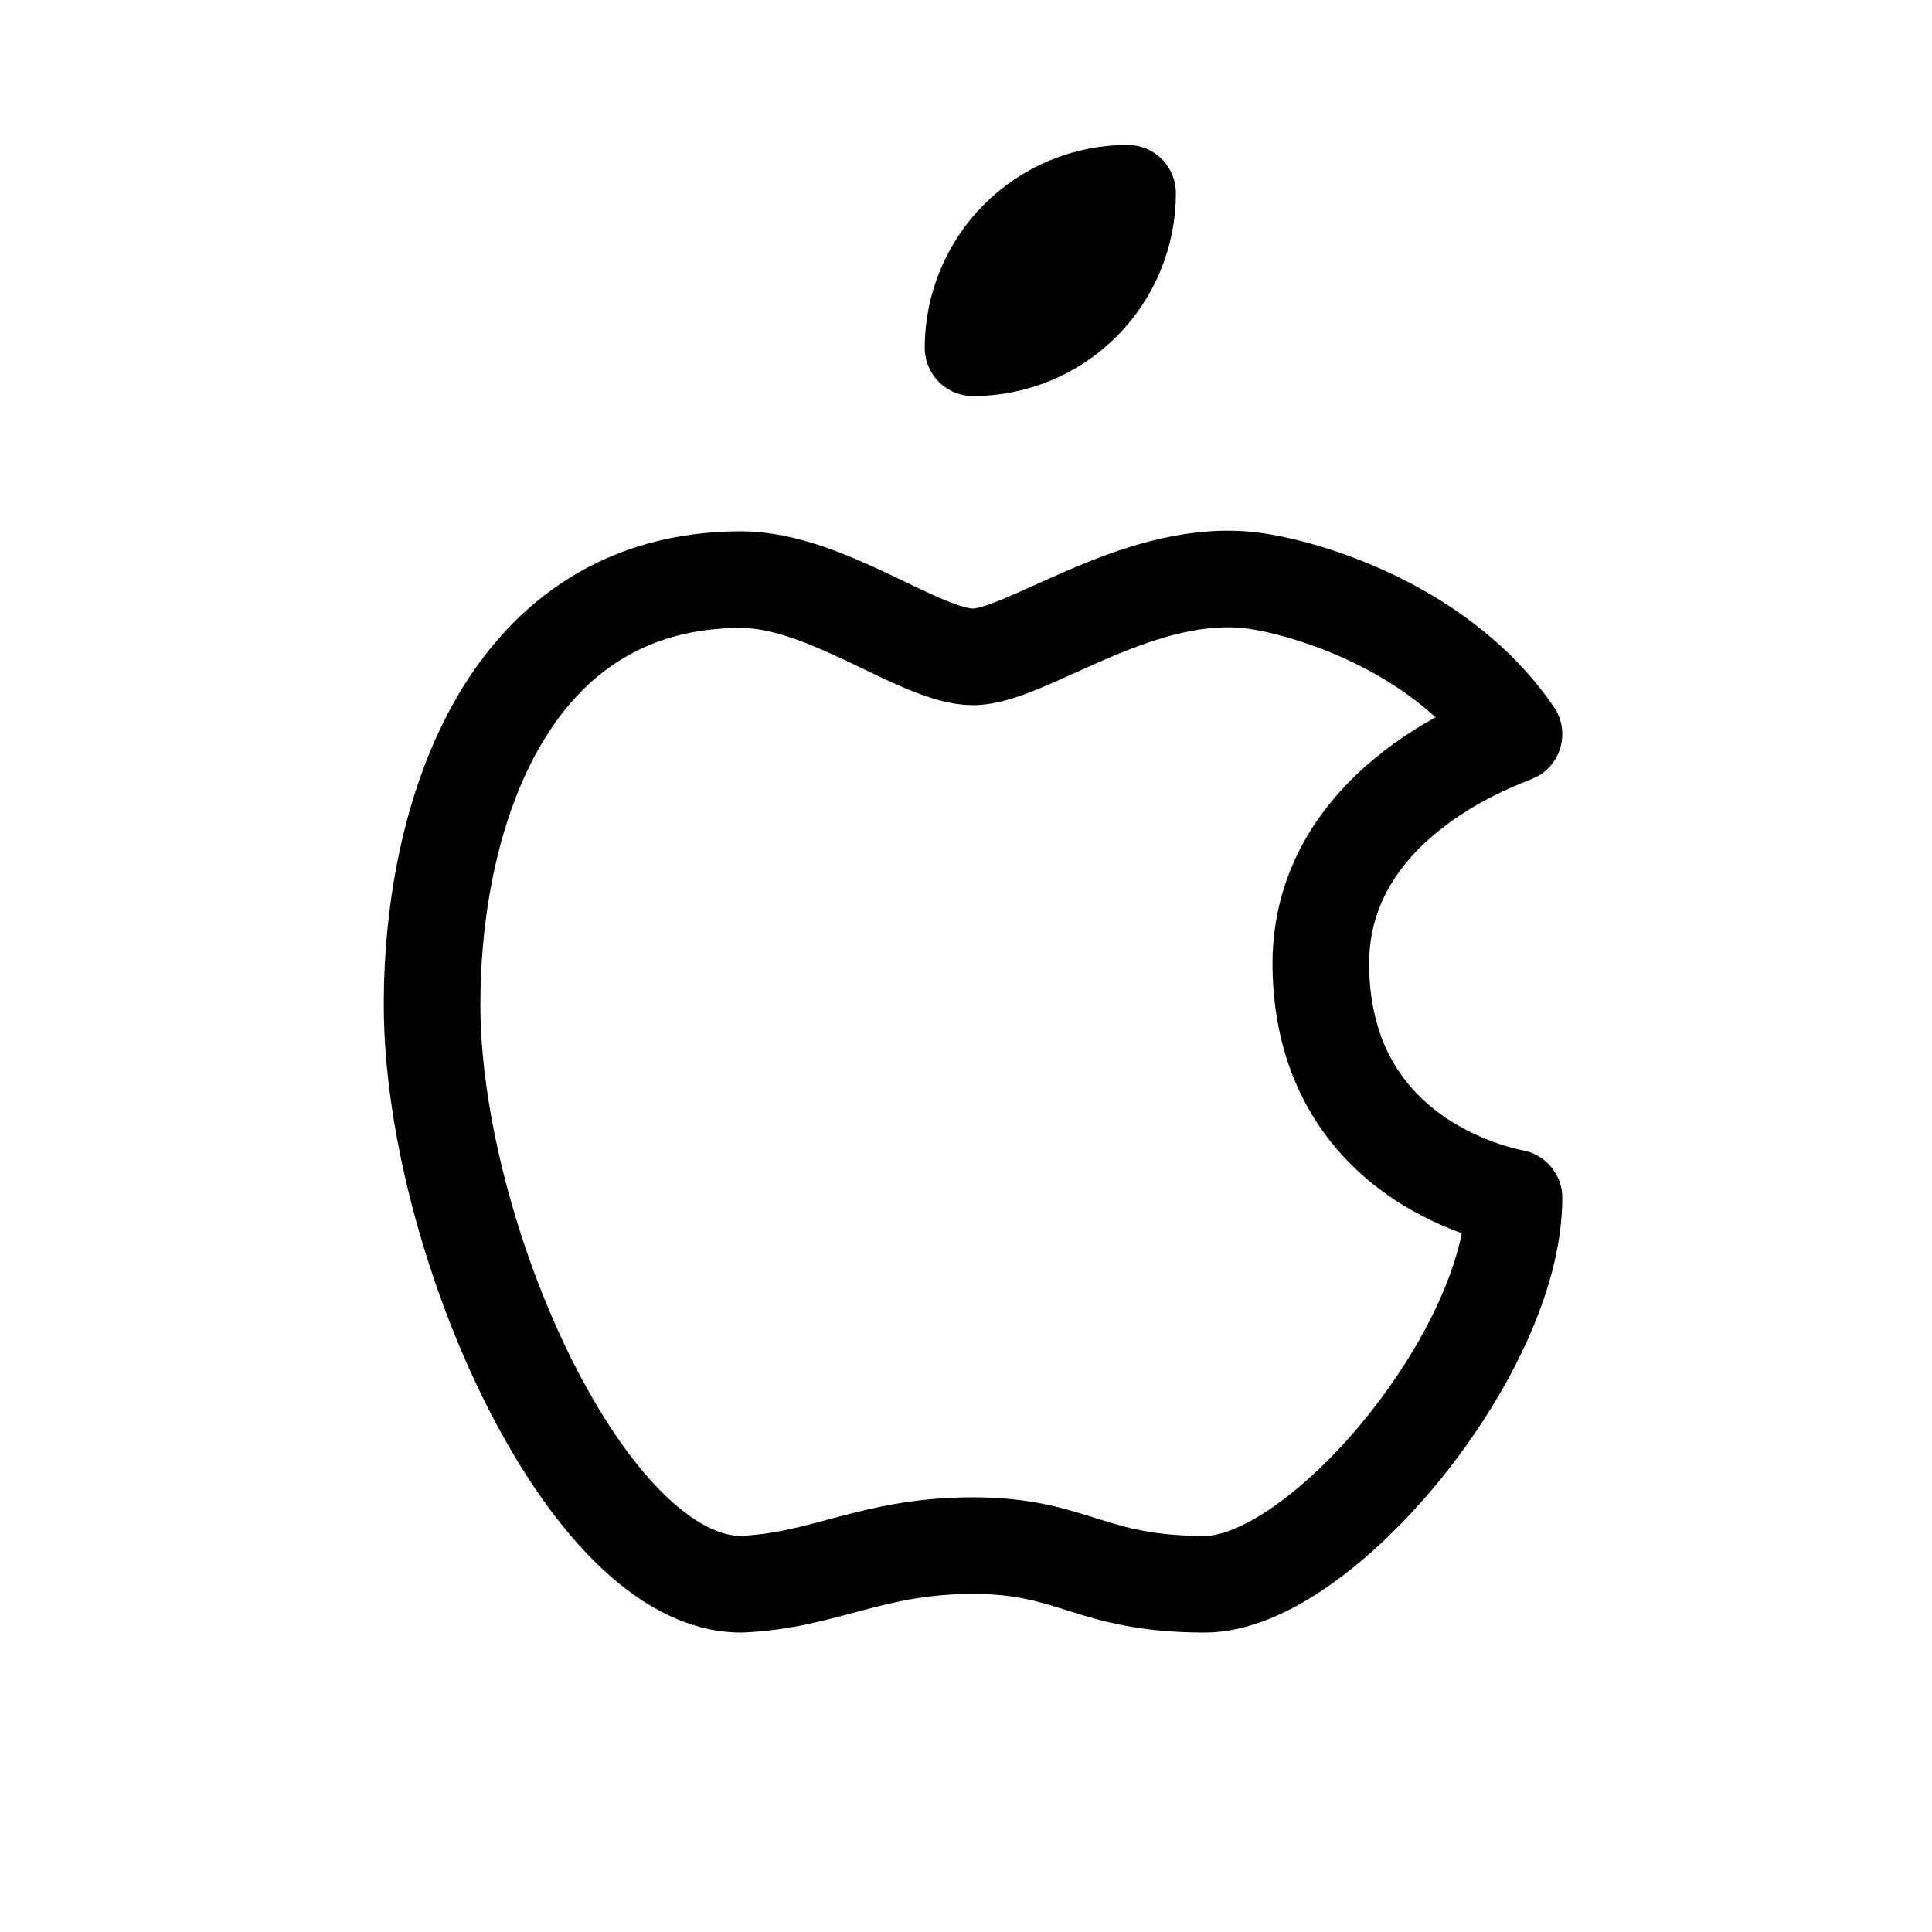 <svg width="25" height="25" viewBox="0 0 25 25" fill="none" xmlns="http://www.w3.org/2000/svg">
<g clip-path="url(#clip0_108_15129)">
<path d="M9.591 7.5C6.591 7.5 5.591 10.5 5.591 13C5.591 16 7.591 20.5 9.591 20.5C10.679 20.454 11.27 20 12.591 20C13.903 20 14.091 20.5 15.591 20.5C17.091 20.5 19.591 17.5 19.591 15.5C19.563 15.49 17.119 15.097 17.091 12.5C17.072 10.33 19.507 9.546 19.591 9.5C18.568 8.008 16.64 7.537 16.091 7.5C14.658 7.389 13.261 8.5 12.591 8.5C11.911 8.5 10.691 7.5 9.591 7.5Z" stroke="black" stroke-width="1.25" stroke-linecap="round" stroke-linejoin="round"/>
<path d="M12.591 4.5C13.121 4.5 13.63 4.289 14.005 3.914C14.38 3.539 14.591 3.031 14.591 2.5C14.06 2.5 13.552 2.711 13.177 3.086C12.802 3.461 12.591 3.97 12.591 4.5Z" stroke="black" stroke-width="1.25" stroke-linecap="round" stroke-linejoin="round"/>
</g>
<defs>
<clipPath id="clip0_108_15129">
<rect width="24" height="24" fill="white" transform="translate(0.591 0.5)"/>
</clipPath>
</defs>
</svg>
